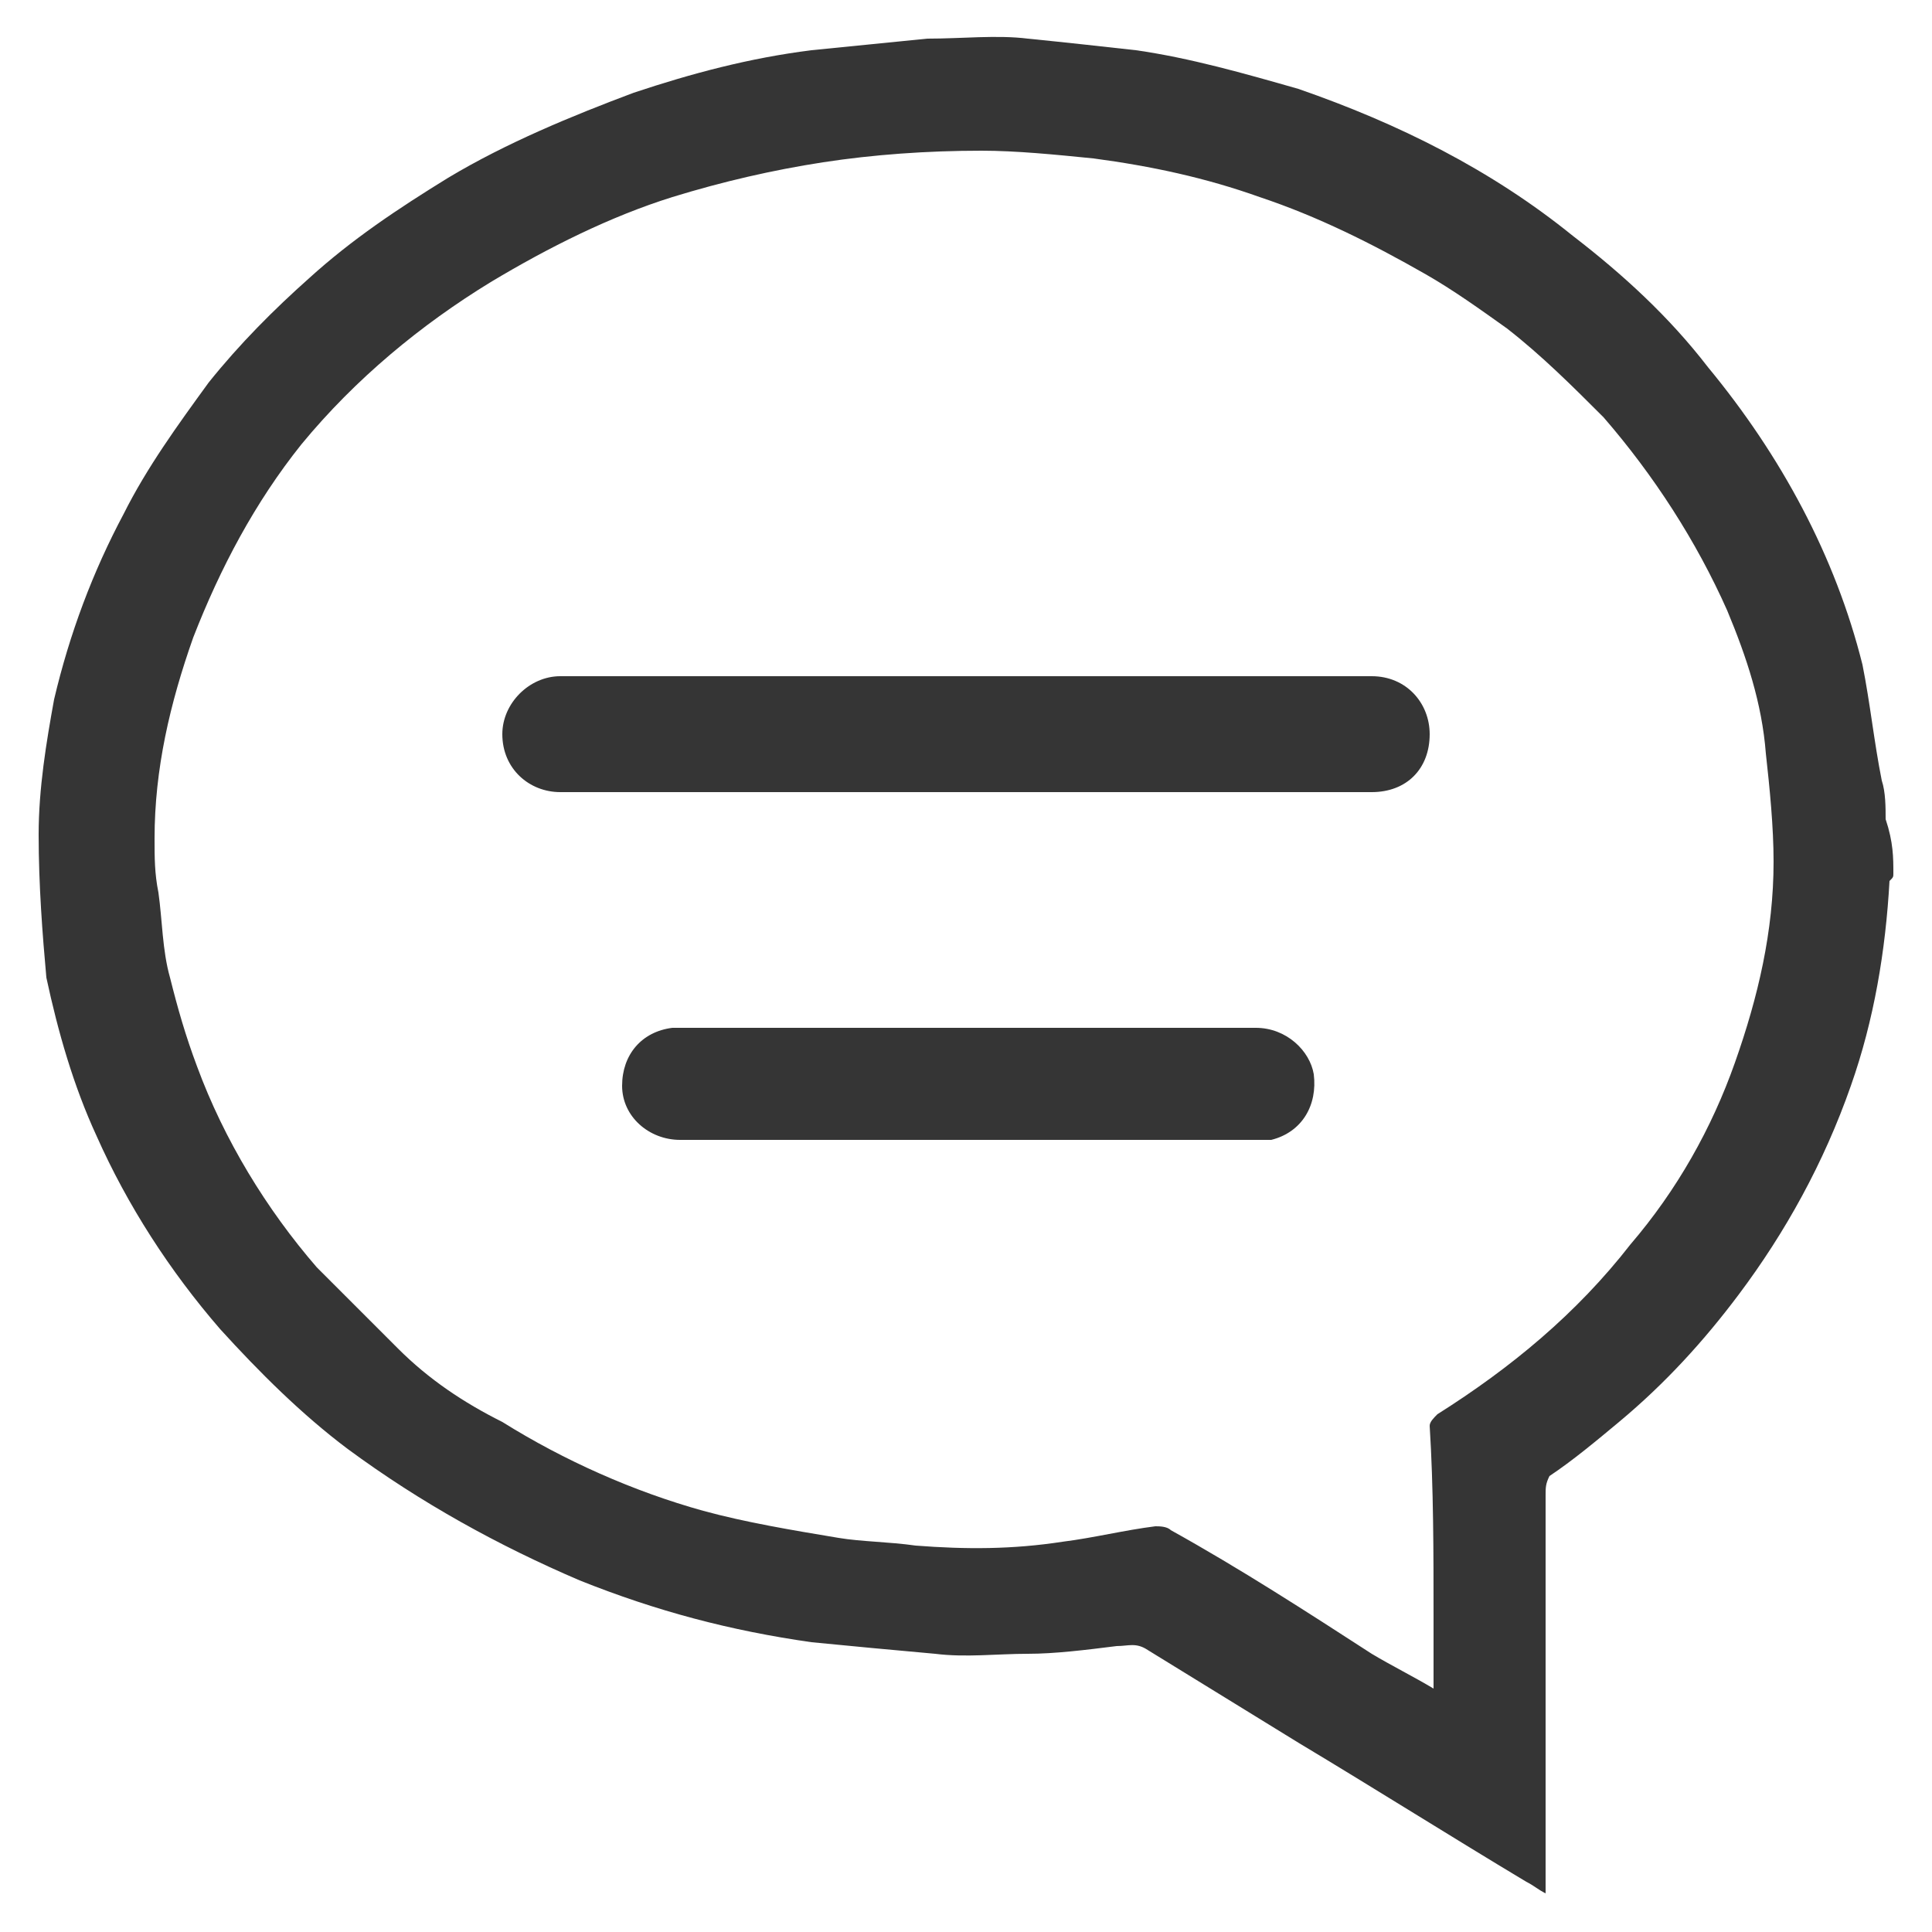 <?xml version="1.0" encoding="UTF-8"?> <!-- Generator: Adobe Illustrator 25.3.1, SVG Export Plug-In . SVG Version: 6.00 Build 0) --> <svg xmlns="http://www.w3.org/2000/svg" xmlns:xlink="http://www.w3.org/1999/xlink" id="Layer_1" x="0px" y="0px" viewBox="0 0 50 50" style="enable-background:new 0 0 50 50;" xml:space="preserve"> <style type="text/css"> .st0{fill:#353535;} </style> <g id="LvvtPM_1_"> <g> <path class="st0" d="M49,22.6c0,0.1,0,0.1-0.1,0.2c-0.1,1.8-0.4,3.6-1,5.3c-0.7,2-1.7,3.8-2.9,5.4c-0.9,1.2-1.9,2.3-3.1,3.3 c-0.6,0.5-1.2,1-1.8,1.4C40,38.4,40,38.5,40,38.7c0,3,0,6,0,9c0,0.4,0,0.8,0,1.3c-0.2-0.1-0.3-0.2-0.5-0.3c-2-1.2-3.9-2.4-5.9-3.6 c-1.3-0.8-2.6-1.6-3.9-2.4c-0.3-0.2-0.5-0.1-0.8-0.1c-0.8,0.1-1.6,0.2-2.3,0.2c-0.8,0-1.6,0.1-2.4,0c-1.1-0.1-2.2-0.2-3.2-0.3 c-2.1-0.3-4-0.8-6-1.6c-2.1-0.9-4.1-2-6-3.4c-1.2-0.9-2.3-2-3.3-3.1c-1.3-1.5-2.4-3.2-3.2-5c-0.6-1.3-1-2.7-1.3-4.1 C1.1,24.2,1,22.9,1,21.6c0-1.2,0.2-2.4,0.4-3.5c0.4-1.7,1-3.3,1.8-4.8c0.6-1.2,1.4-2.3,2.2-3.4C6.2,8.9,7.1,8,8,7.2 c1.1-1,2.3-1.8,3.6-2.6c1.5-0.9,3.2-1.6,4.8-2.2c1.5-0.5,3-0.9,4.6-1.1c1-0.1,2-0.2,3-0.3c0.9,0,1.8-0.1,2.6,0 c1,0.1,1.9,0.2,2.8,0.3c1.4,0.2,2.8,0.6,4.2,1c2.6,0.9,5,2.1,7.1,3.8c1.3,1,2.5,2.1,3.5,3.4c1.9,2.3,3.3,4.9,4,7.7 c0.2,1,0.3,2,0.5,3c0.1,0.3,0.1,0.7,0.1,1C49,21.8,49,22.2,49,22.6z M37.1,43.7c0-0.6,0-1.3,0-1.9c0-1.6,0-3.3-0.1-4.9 c0-0.1,0.1-0.2,0.2-0.3c1.9-1.2,3.6-2.6,5-4.4c1.2-1.4,2.1-3,2.7-4.7c0.6-1.7,1-3.4,1-5.2c0-0.9-0.1-1.9-0.2-2.8 c-0.1-1.3-0.5-2.5-1-3.7c-0.8-1.8-1.9-3.5-3.2-5c-0.8-0.8-1.6-1.6-2.5-2.3c-0.7-0.5-1.4-1-2.1-1.4c-1.4-0.8-2.8-1.5-4.3-2 c-1.4-0.5-2.8-0.8-4.3-1c-1-0.1-2-0.2-2.9-0.2c-1.4,0-2.8,0.1-4.1,0.3c-1.3,0.2-2.6,0.5-3.9,0.9c-1.6,0.5-3.2,1.3-4.7,2.2 c-1.8,1.1-3.5,2.5-4.9,4.2C6.6,13,5.7,14.7,5,16.5c-0.6,1.7-1,3.4-1,5.2c0,0.5,0,0.9,0.1,1.4c0.1,0.7,0.1,1.5,0.3,2.2 c0.2,0.8,0.4,1.5,0.7,2.3c0.7,1.9,1.8,3.7,3.1,5.2c0.7,0.7,1.4,1.4,2.1,2.1c0.8,0.8,1.7,1.4,2.7,1.9c1.6,1,3.4,1.8,5.2,2.3 c1.1,0.3,2.3,0.5,3.5,0.7c0.6,0.1,1.3,0.1,2,0.2c1.3,0.1,2.5,0.1,3.8-0.1c0.8-0.1,1.6-0.3,2.4-0.4c0.1,0,0.3,0,0.4,0.1 c1.8,1,3.5,2.1,5.2,3.2C36,43.1,36.6,43.4,37.1,43.7z"></path> <path class="st0" d="M25,20.5c-3.5,0-7,0-10.5,0c-0.8,0-1.5-0.6-1.5-1.5c0-0.8,0.7-1.5,1.5-1.5c7,0,14,0,21,0 c0.9,0,1.5,0.7,1.5,1.5c0,0.9-0.6,1.5-1.5,1.5C32,20.5,28.5,20.5,25,20.5z"></path> <path class="st0" d="M25,29.5c-2.5,0-5,0-7.4,0c-0.8,0-1.5-0.6-1.5-1.4c0-0.8,0.5-1.4,1.3-1.5c0.1,0,0.1,0,0.2,0c5,0,9.9,0,14.9,0 c0.8,0,1.4,0.6,1.5,1.2c0.1,0.8-0.3,1.5-1.1,1.7c-0.1,0-0.3,0-0.5,0C29.9,29.5,27.5,29.5,25,29.5z"></path> </g> </g> </svg> 